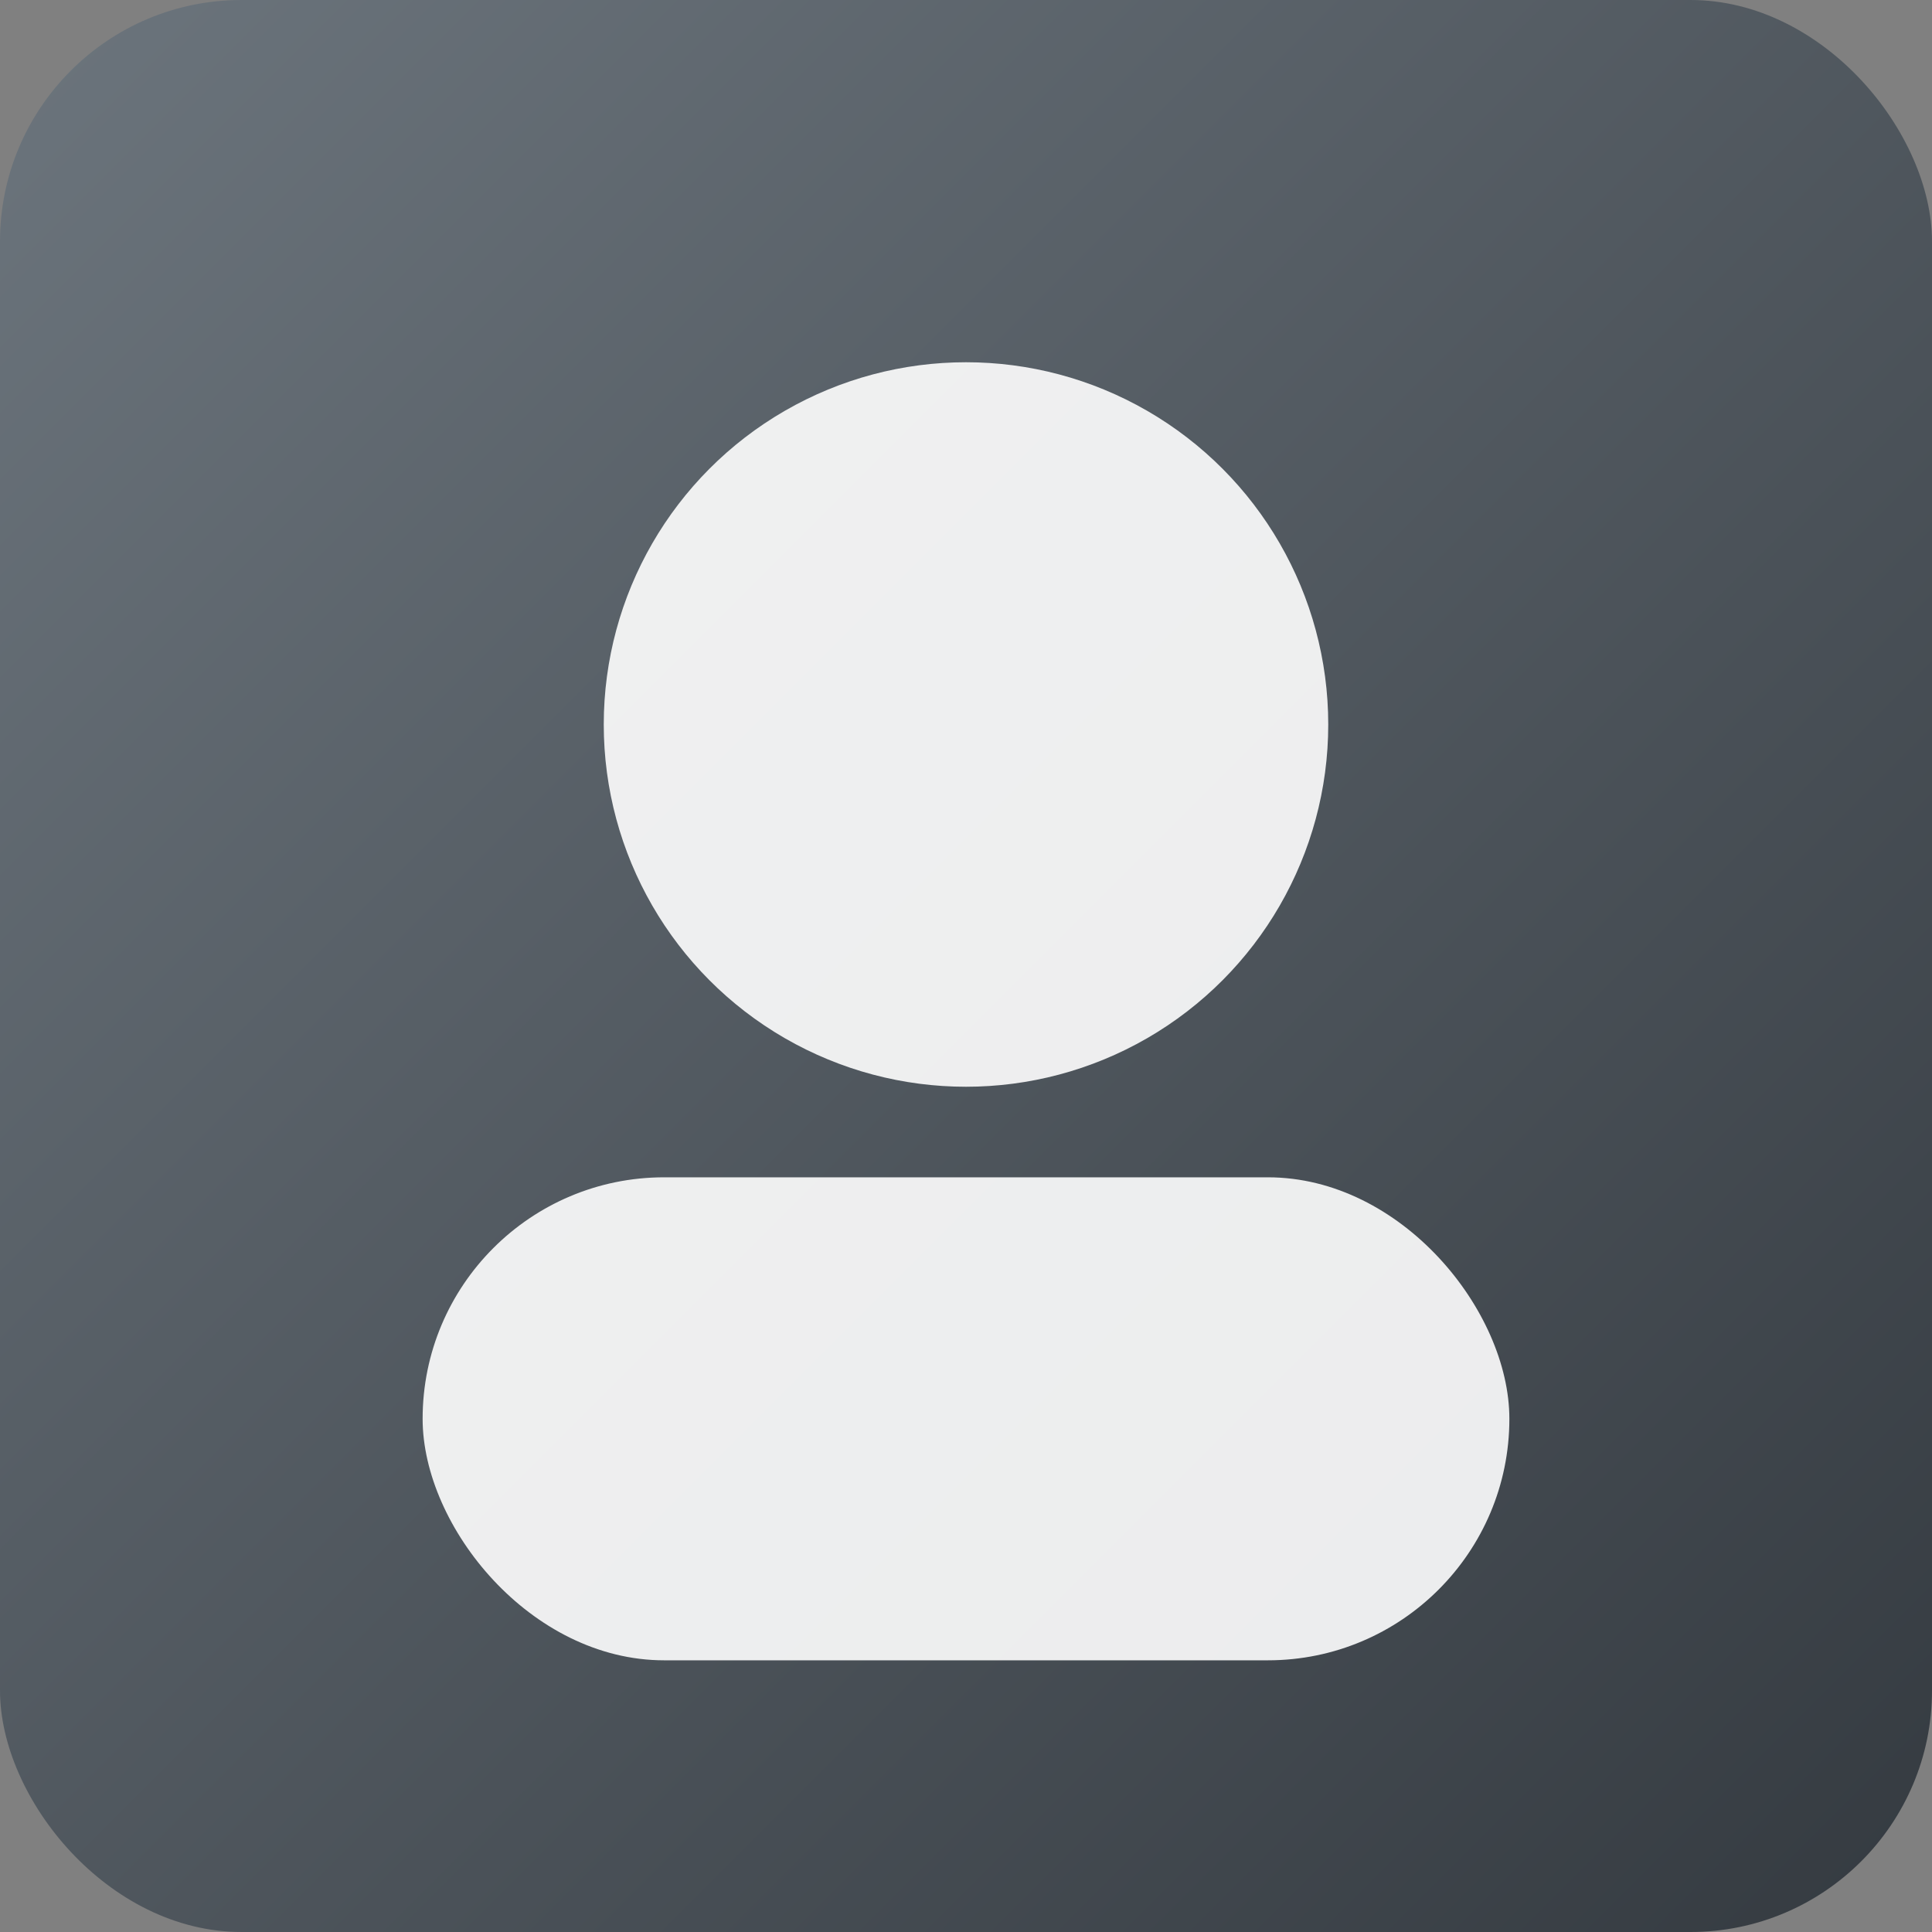 <svg width="256" height="256" viewBox="0 0 256 256" xmlns="http://www.w3.org/2000/svg">
    <rect x="0" y="0" width="256" height="256" fill="#808080" stroke="none"/>
    <defs>
        <linearGradient id="g" x1="0" x2="1" y1="0" y2="1">
            <stop offset="0%" stop-color="#6c757d"/>
            <stop offset="100%" stop-color="#343a40"/>
        </linearGradient>
    </defs>
    <rect width="256" height="256" rx="32" fill="url(#g)"/>
    <circle cx="128" cy="96" r="48" fill="#fff" opacity="0.9"/>
    <rect x="56" y="156" width="144" height="64" rx="32" fill="#fff" opacity="0.9"/>
</svg>
